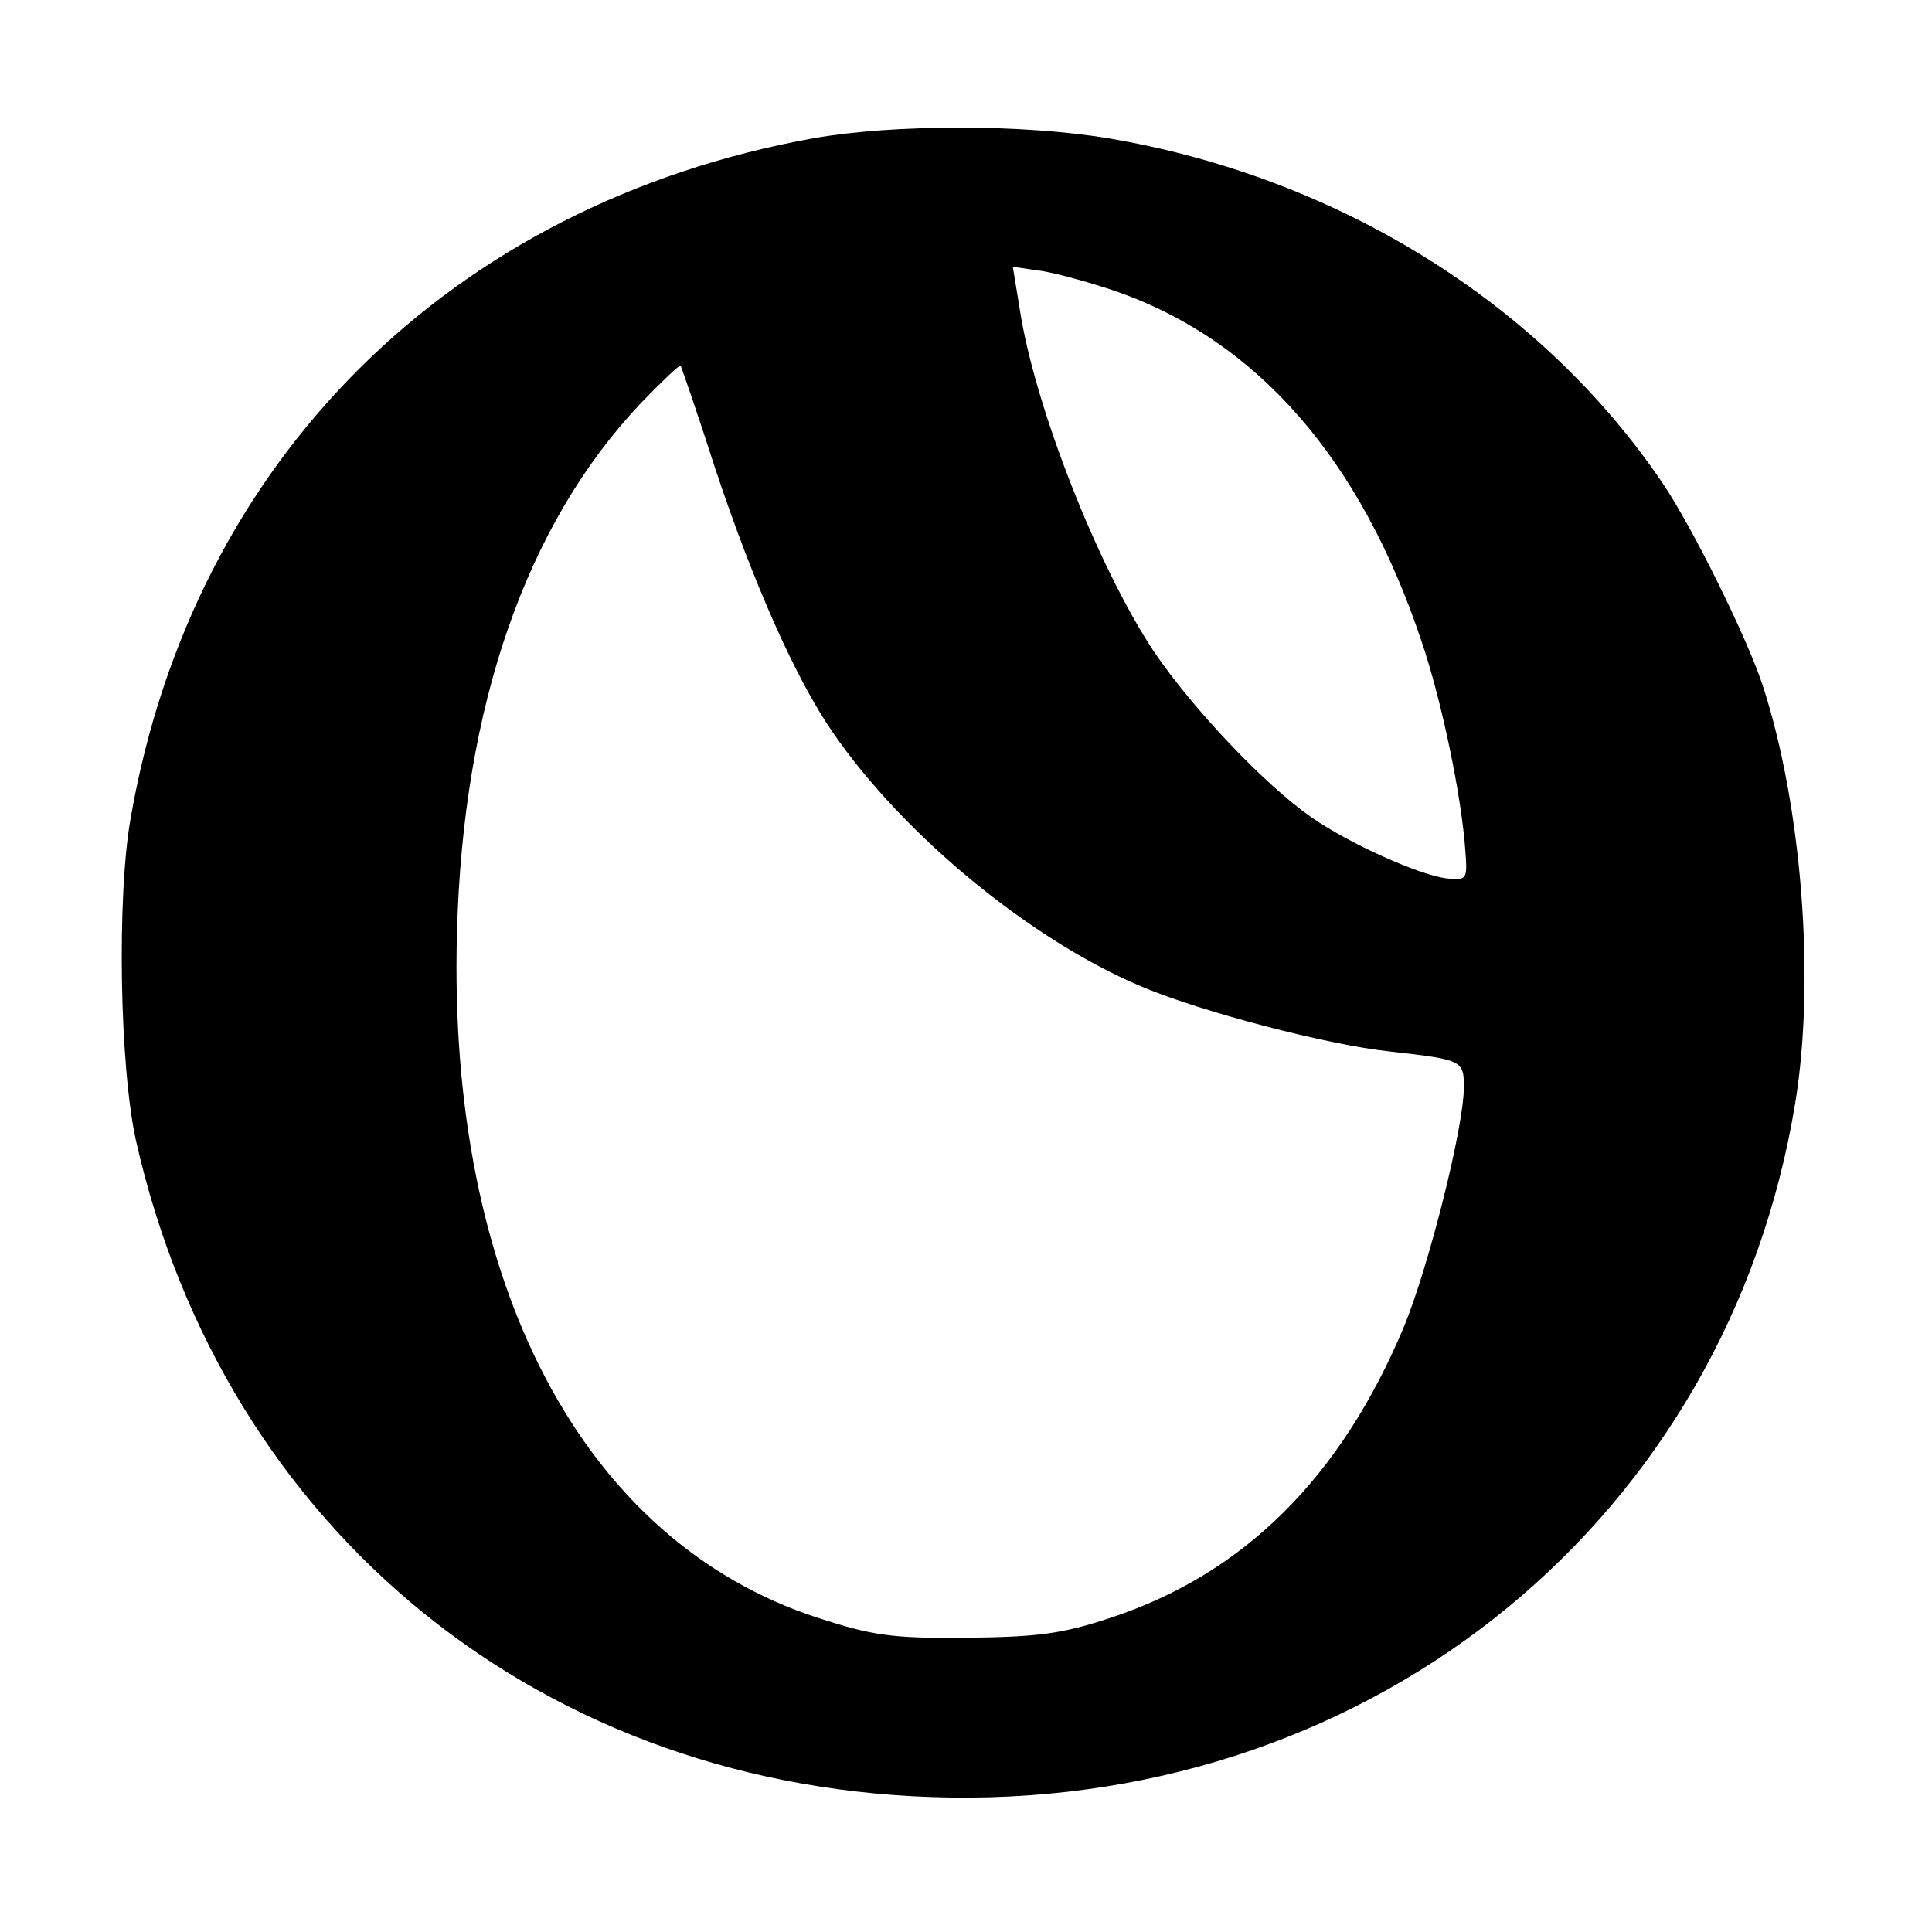 <?xml version="1.0" standalone="no"?>
<!DOCTYPE svg PUBLIC "-//W3C//DTD SVG 20010904//EN"
 "http://www.w3.org/TR/2001/REC-SVG-20010904/DTD/svg10.dtd">
<svg version="1.0" xmlns="http://www.w3.org/2000/svg"
 width="260pt" height="260pt" viewBox="0 0 260 260"
 preserveAspectRatio="xMidYMid meet">
<g transform="translate(0,260) scale(0.1,-0.1)"
fill="#000000" stroke="none">
<path d="M1095 2414 c-488 -88 -835 -433 -919 -914 -19 -106 -15 -336 7 -435
119 -527 551 -876 1095 -884 575 -9 1047 378 1138 935 27 165 9 398 -43 559
-20 63 -94 213 -135 274 -164 243 -438 413 -747 465 -115 19 -288 19 -396 0z
m404 -205 c192 -66 332 -226 414 -472 27 -79 54 -209 59 -282 3 -39 2 -40 -26
-37 -37 5 -129 46 -181 82 -62 43 -159 145 -212 223 -75 113 -161 330 -181
463 l-9 55 41 -6 c23 -4 65 -16 95 -26z m-536 -241 c51 -153 108 -282 158
-354 95 -138 266 -279 416 -342 81 -34 249 -78 333 -87 98 -11 100 -12 100
-48 0 -54 -47 -240 -80 -321 -85 -204 -216 -334 -395 -393 -66 -22 -99 -26
-195 -27 -100 -1 -126 3 -200 27 -316 103 -498 450 -485 922 8 305 93 549 247
712 28 29 52 52 54 51 1 -2 23 -65 47 -140z"/>
</g>
</svg>
